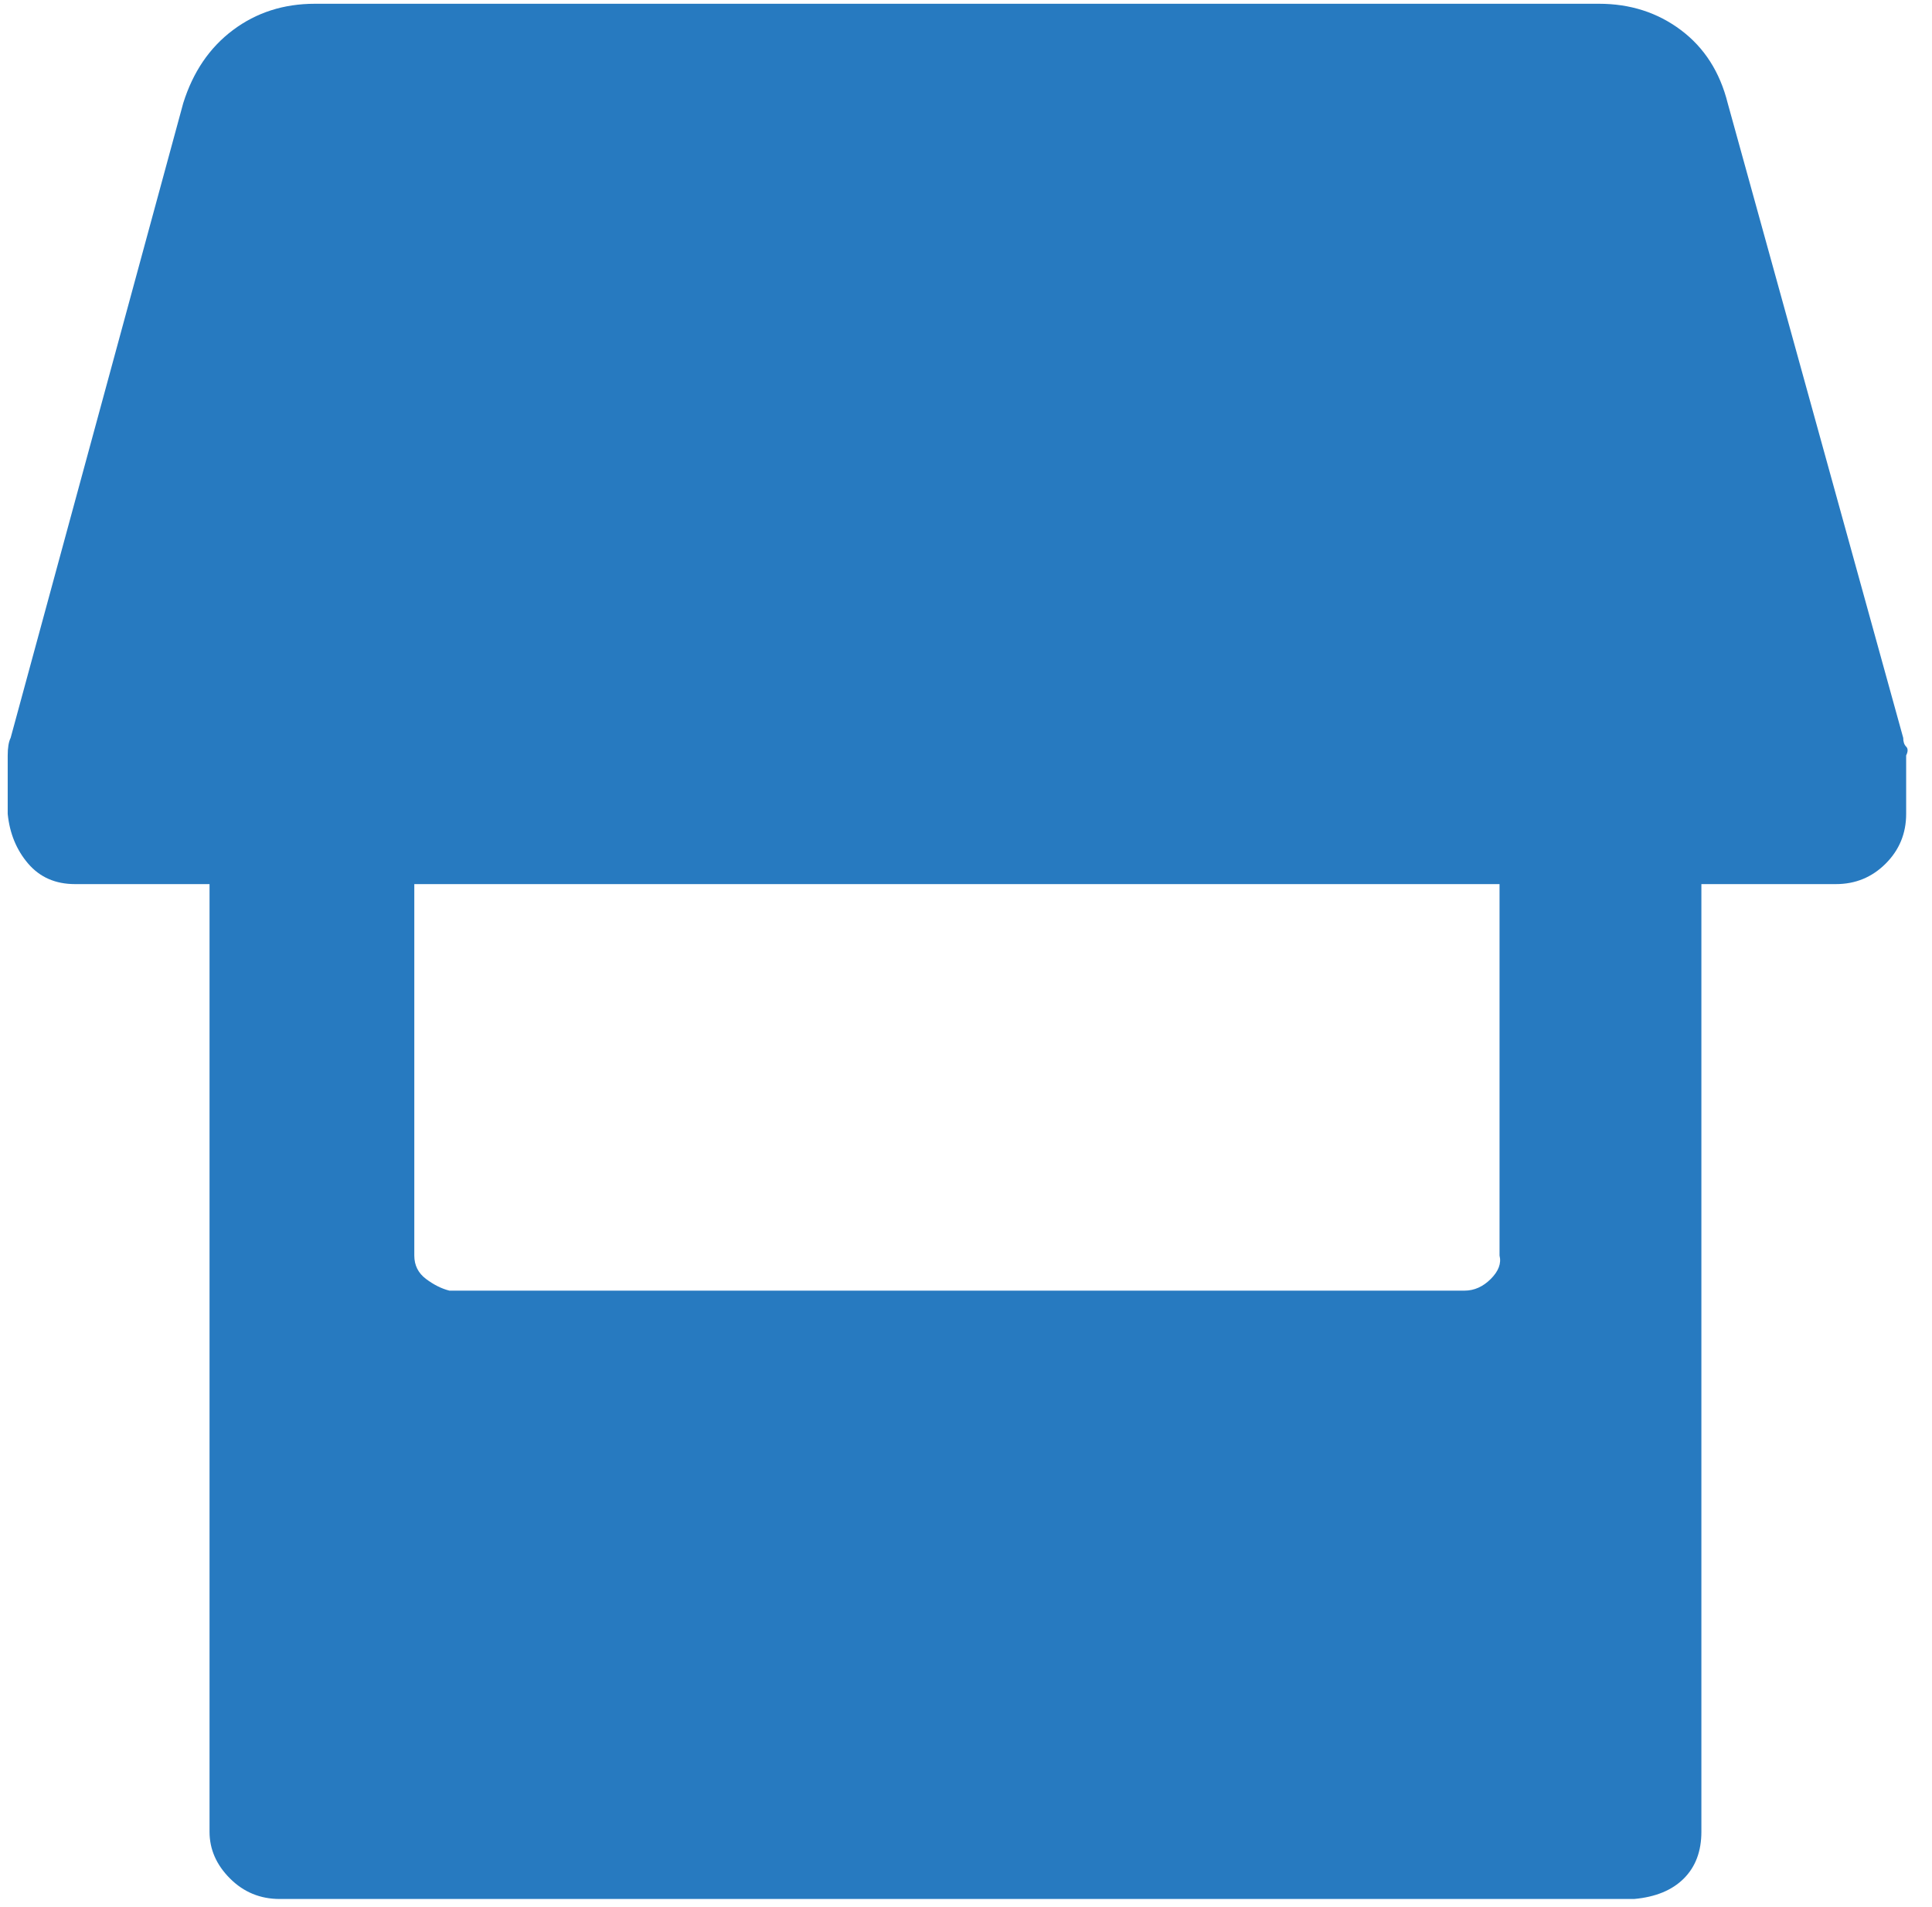<svg width="77" height="76" viewBox="0 0 77 76" fill="none" xmlns="http://www.w3.org/2000/svg">
<path d="M75.853 29.412C75.853 29.567 75.892 29.684 75.97 29.762C76.047 29.84 76.047 29.956 75.97 30.111V32.443C75.97 33.22 75.698 33.881 75.153 34.425C74.609 34.969 73.949 35.241 73.172 35.241H67.809V73.014C67.809 73.791 67.576 74.413 67.109 74.879C66.643 75.346 65.982 75.618 65.127 75.695H11.149C10.372 75.695 9.712 75.423 9.168 74.879C8.623 74.335 8.351 73.713 8.351 73.014V35.241H2.989C2.211 35.241 1.59 34.969 1.123 34.425C0.657 33.881 0.385 33.22 0.307 32.443V30.111C0.307 29.801 0.346 29.567 0.424 29.412L7.302 4.114C7.691 2.87 8.351 1.898 9.284 1.199C10.217 0.499 11.305 0.15 12.549 0.15H63.728C64.972 0.15 66.06 0.499 66.993 1.199C67.925 1.898 68.547 2.87 68.858 4.114L75.853 29.412ZM59.764 35.241H16.512V50.047C16.512 50.436 16.668 50.747 16.979 50.98C17.29 51.213 17.6 51.368 17.911 51.446H58.366C58.754 51.446 59.104 51.291 59.415 50.98C59.726 50.669 59.842 50.358 59.764 50.047V35.241Z" fill="#277AC0"/>
</svg>
